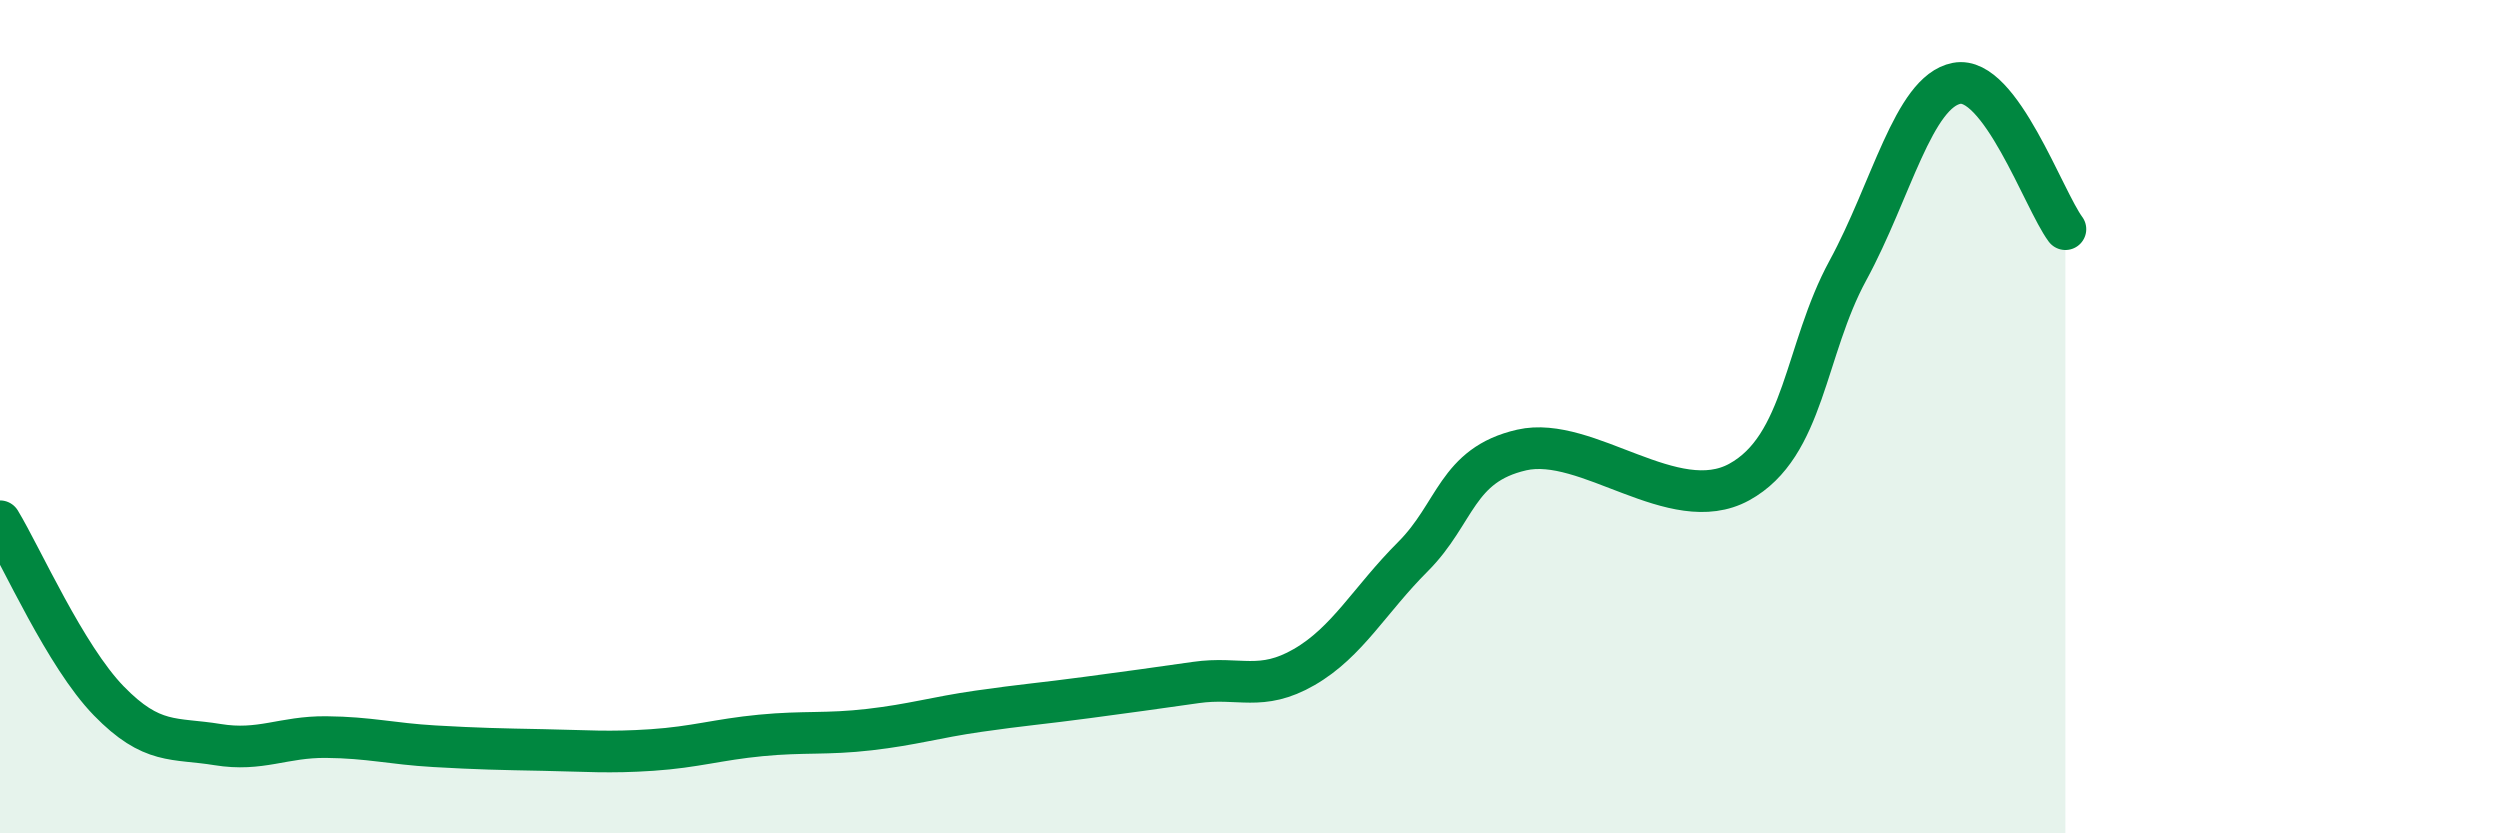 
    <svg width="60" height="20" viewBox="0 0 60 20" xmlns="http://www.w3.org/2000/svg">
      <path
        d="M 0,12.51 C 0.52,13.37 1.57,15.75 2.61,16.82 C 3.65,17.89 4.18,17.7 5.22,17.87 C 6.26,18.04 6.79,17.68 7.83,17.69 C 8.87,17.7 9.39,17.85 10.43,17.91 C 11.47,17.97 12,17.98 13.04,18 C 14.08,18.02 14.61,18.07 15.65,18 C 16.69,17.93 17.22,17.75 18.26,17.65 C 19.3,17.55 19.83,17.63 20.87,17.51 C 21.91,17.39 22.44,17.22 23.48,17.07 C 24.52,16.92 25.05,16.88 26.09,16.74 C 27.13,16.6 27.66,16.53 28.7,16.38 C 29.74,16.23 30.26,16.61 31.3,16.01 C 32.34,15.41 32.87,14.4 33.91,13.36 C 34.95,12.32 34.95,11.16 36.52,10.8 C 38.09,10.44 40.17,12.43 41.74,11.57 C 43.31,10.71 43.31,8.4 44.35,6.49 C 45.39,4.58 45.92,2.2 46.96,2 C 48,1.8 49.05,4.8 49.57,5.5L49.57 20L0 20Z"
        fill="#008740"
        opacity="0.1"
        stroke-linecap="round"
        stroke-linejoin="round"
      />
      <path
        d="M 0,12.51 C 0.52,13.37 1.57,15.75 2.61,16.82 C 3.65,17.89 4.18,17.7 5.22,17.87 C 6.26,18.04 6.79,17.68 7.83,17.69 C 8.87,17.7 9.39,17.85 10.43,17.91 C 11.47,17.97 12,17.98 13.04,18 C 14.08,18.02 14.61,18.07 15.65,18 C 16.69,17.93 17.22,17.75 18.26,17.65 C 19.3,17.55 19.83,17.63 20.87,17.51 C 21.91,17.39 22.44,17.22 23.48,17.07 C 24.52,16.92 25.05,16.88 26.09,16.74 C 27.13,16.6 27.66,16.53 28.7,16.38 C 29.74,16.23 30.26,16.61 31.3,16.01 C 32.34,15.41 32.87,14.4 33.91,13.36 C 34.95,12.32 34.95,11.16 36.52,10.8 C 38.09,10.44 40.17,12.43 41.74,11.57 C 43.31,10.71 43.31,8.4 44.35,6.49 C 45.39,4.58 45.92,2.2 46.96,2 C 48,1.8 49.05,4.8 49.57,5.5"
        stroke="#008740"
        stroke-width="1"
        fill="none"
        stroke-linecap="round"
        stroke-linejoin="round"
      />
    </svg>
  